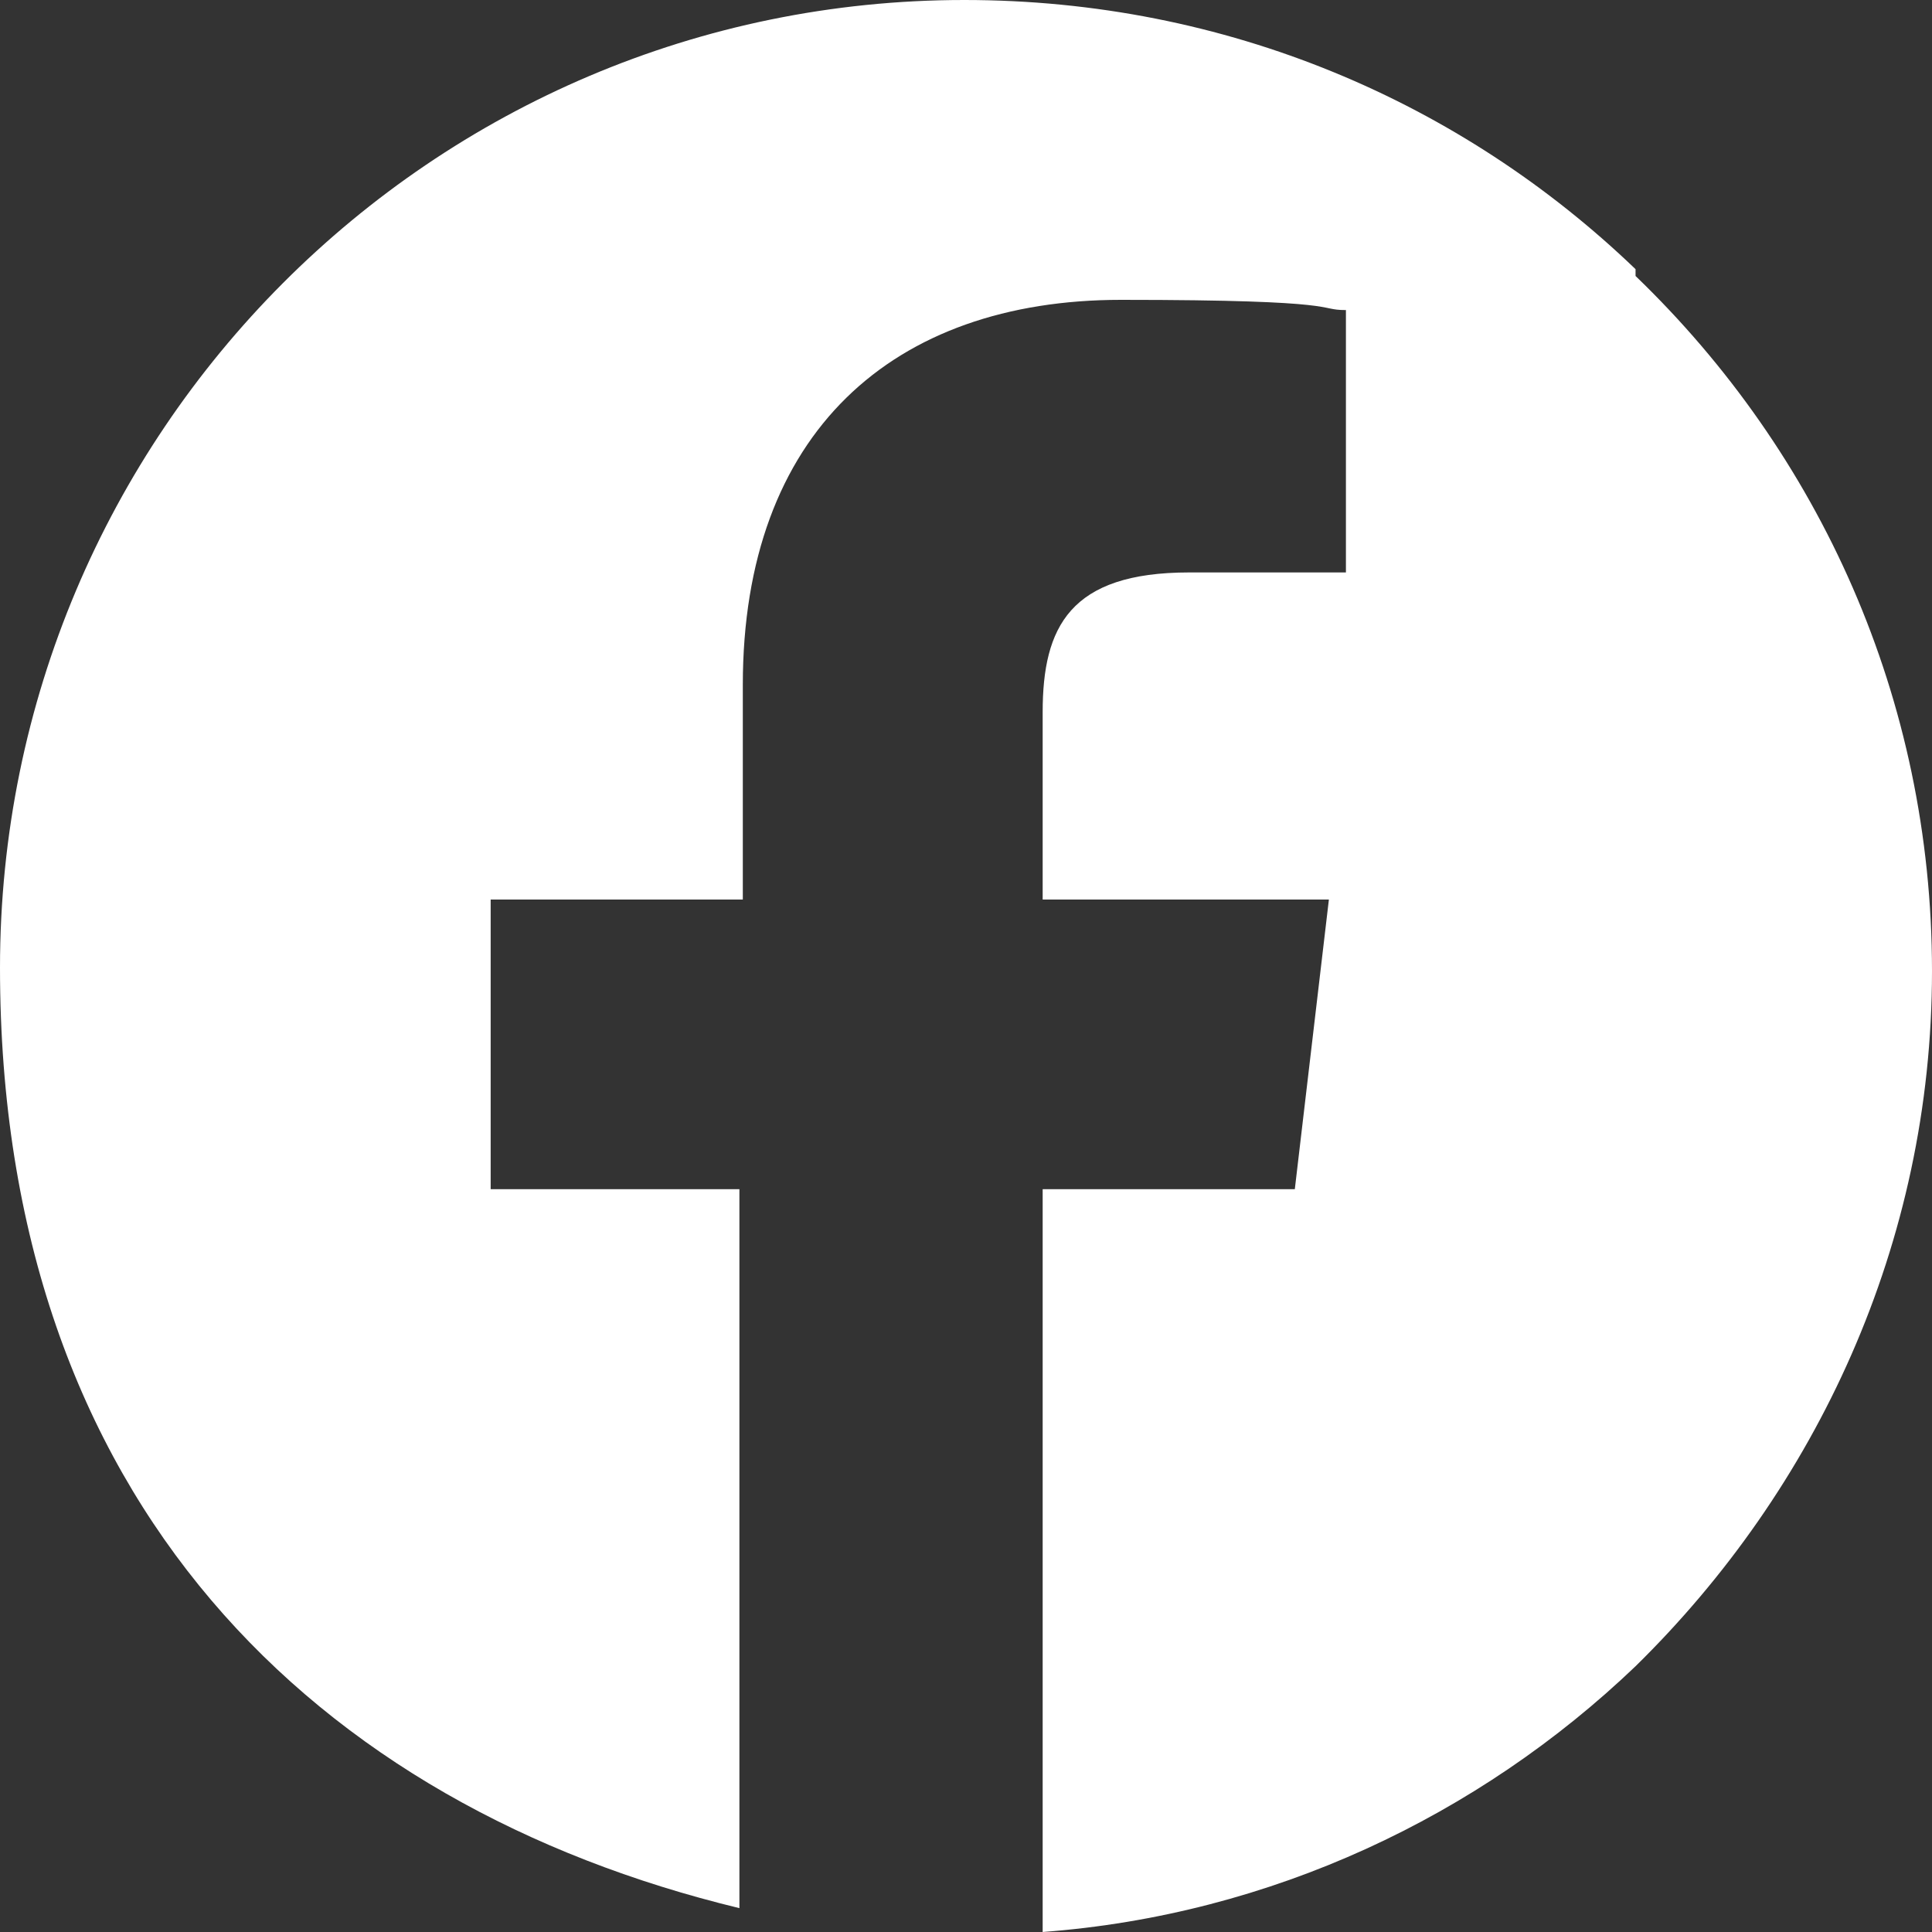 <?xml version="1.0" encoding="UTF-8"?>
<svg id="Layer_1" xmlns="http://www.w3.org/2000/svg" version="1.1" viewBox="0 0 56.7 56.7">
  <rect x="0" y="0" width="56.7" height="56.7" fill="#333333" stroke="none"/>
  <!-- Generator: Adobe Illustrator 29.0.0, SVG Export Plug-In . SVG Version: 2.1.0 Build 186)  -->
  <defs>
    <style>
      .st0 {
        fill: #fff;
      }
    </style>
  </defs>
  <path class="st0" d="M48,7.9C42.9,3,36,0,28.3,0,12.7,0,0,12.7,0,28.4s9.3,24.6,21.7,27.6v-21.1h-7.3v-8.5h7.4v-6.3c0-7.4,4.4-11.3,11.1-11.3s5.7.3,6.6.3v7.7h-4.6c-3.5,0-4.3,1.6-4.3,4.1v5.5h8.4l-1,8.5h-7.4v21.8h0c6.7-.5,12.8-3.4,17.4-7.8,5.3-5.2,8.7-12.4,8.7-20.4s-3.3-15.2-8.7-20.4Z"/>
</svg>